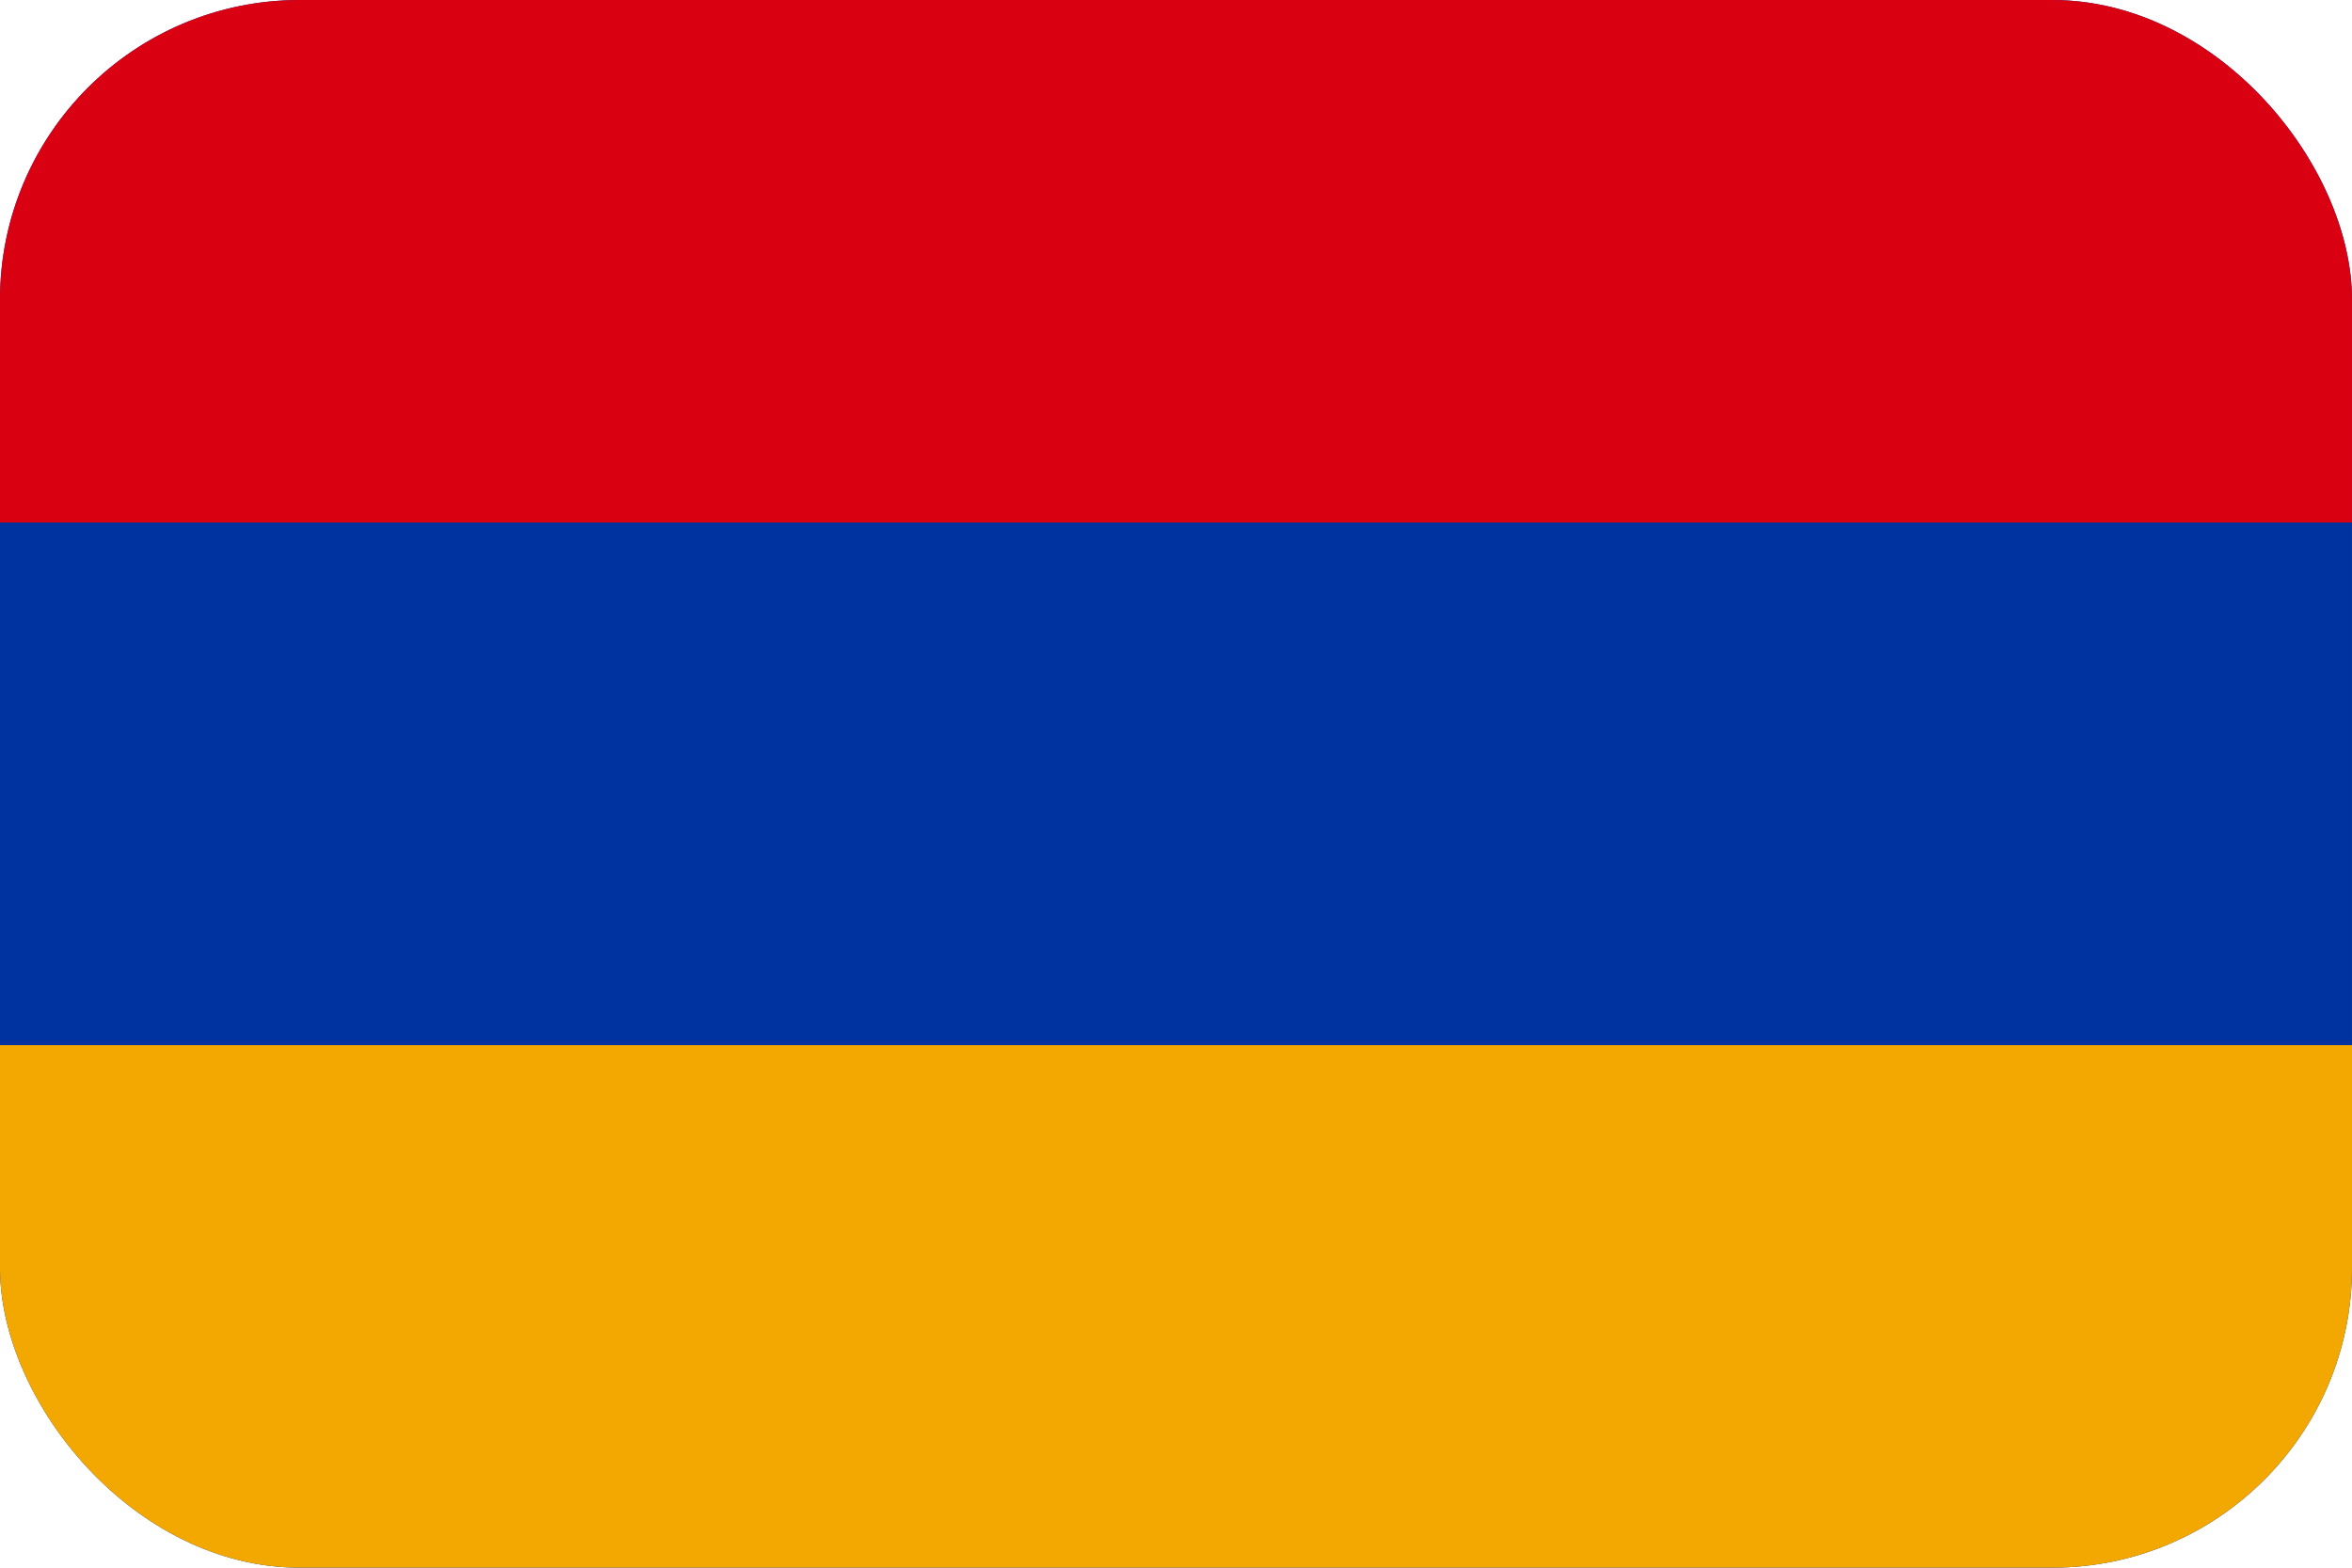 <svg xmlns="http://www.w3.org/2000/svg" width="24" height="16" fill="none"><g clip-path="url(#a)"><path fill="#0033A0" d="M21.714 0H2.286C1.023 0 0 .955 0 2.133v11.734C0 15.045 1.023 16 2.286 16h19.428C22.977 16 24 15.045 24 13.867V2.133C24 .955 22.977 0 21.714 0Z"/><path fill="#F2A800" fill-rule="evenodd" d="M0 10.667h24V16H0v-5.333Z" clip-rule="evenodd"/><path fill="#D90012" fill-rule="evenodd" d="M0 0h24v5.333H0V0Z" clip-rule="evenodd"/></g><defs><clipPath id="a"><rect width="24" height="16" fill="#fff" rx="3.059"/></clipPath></defs></svg>